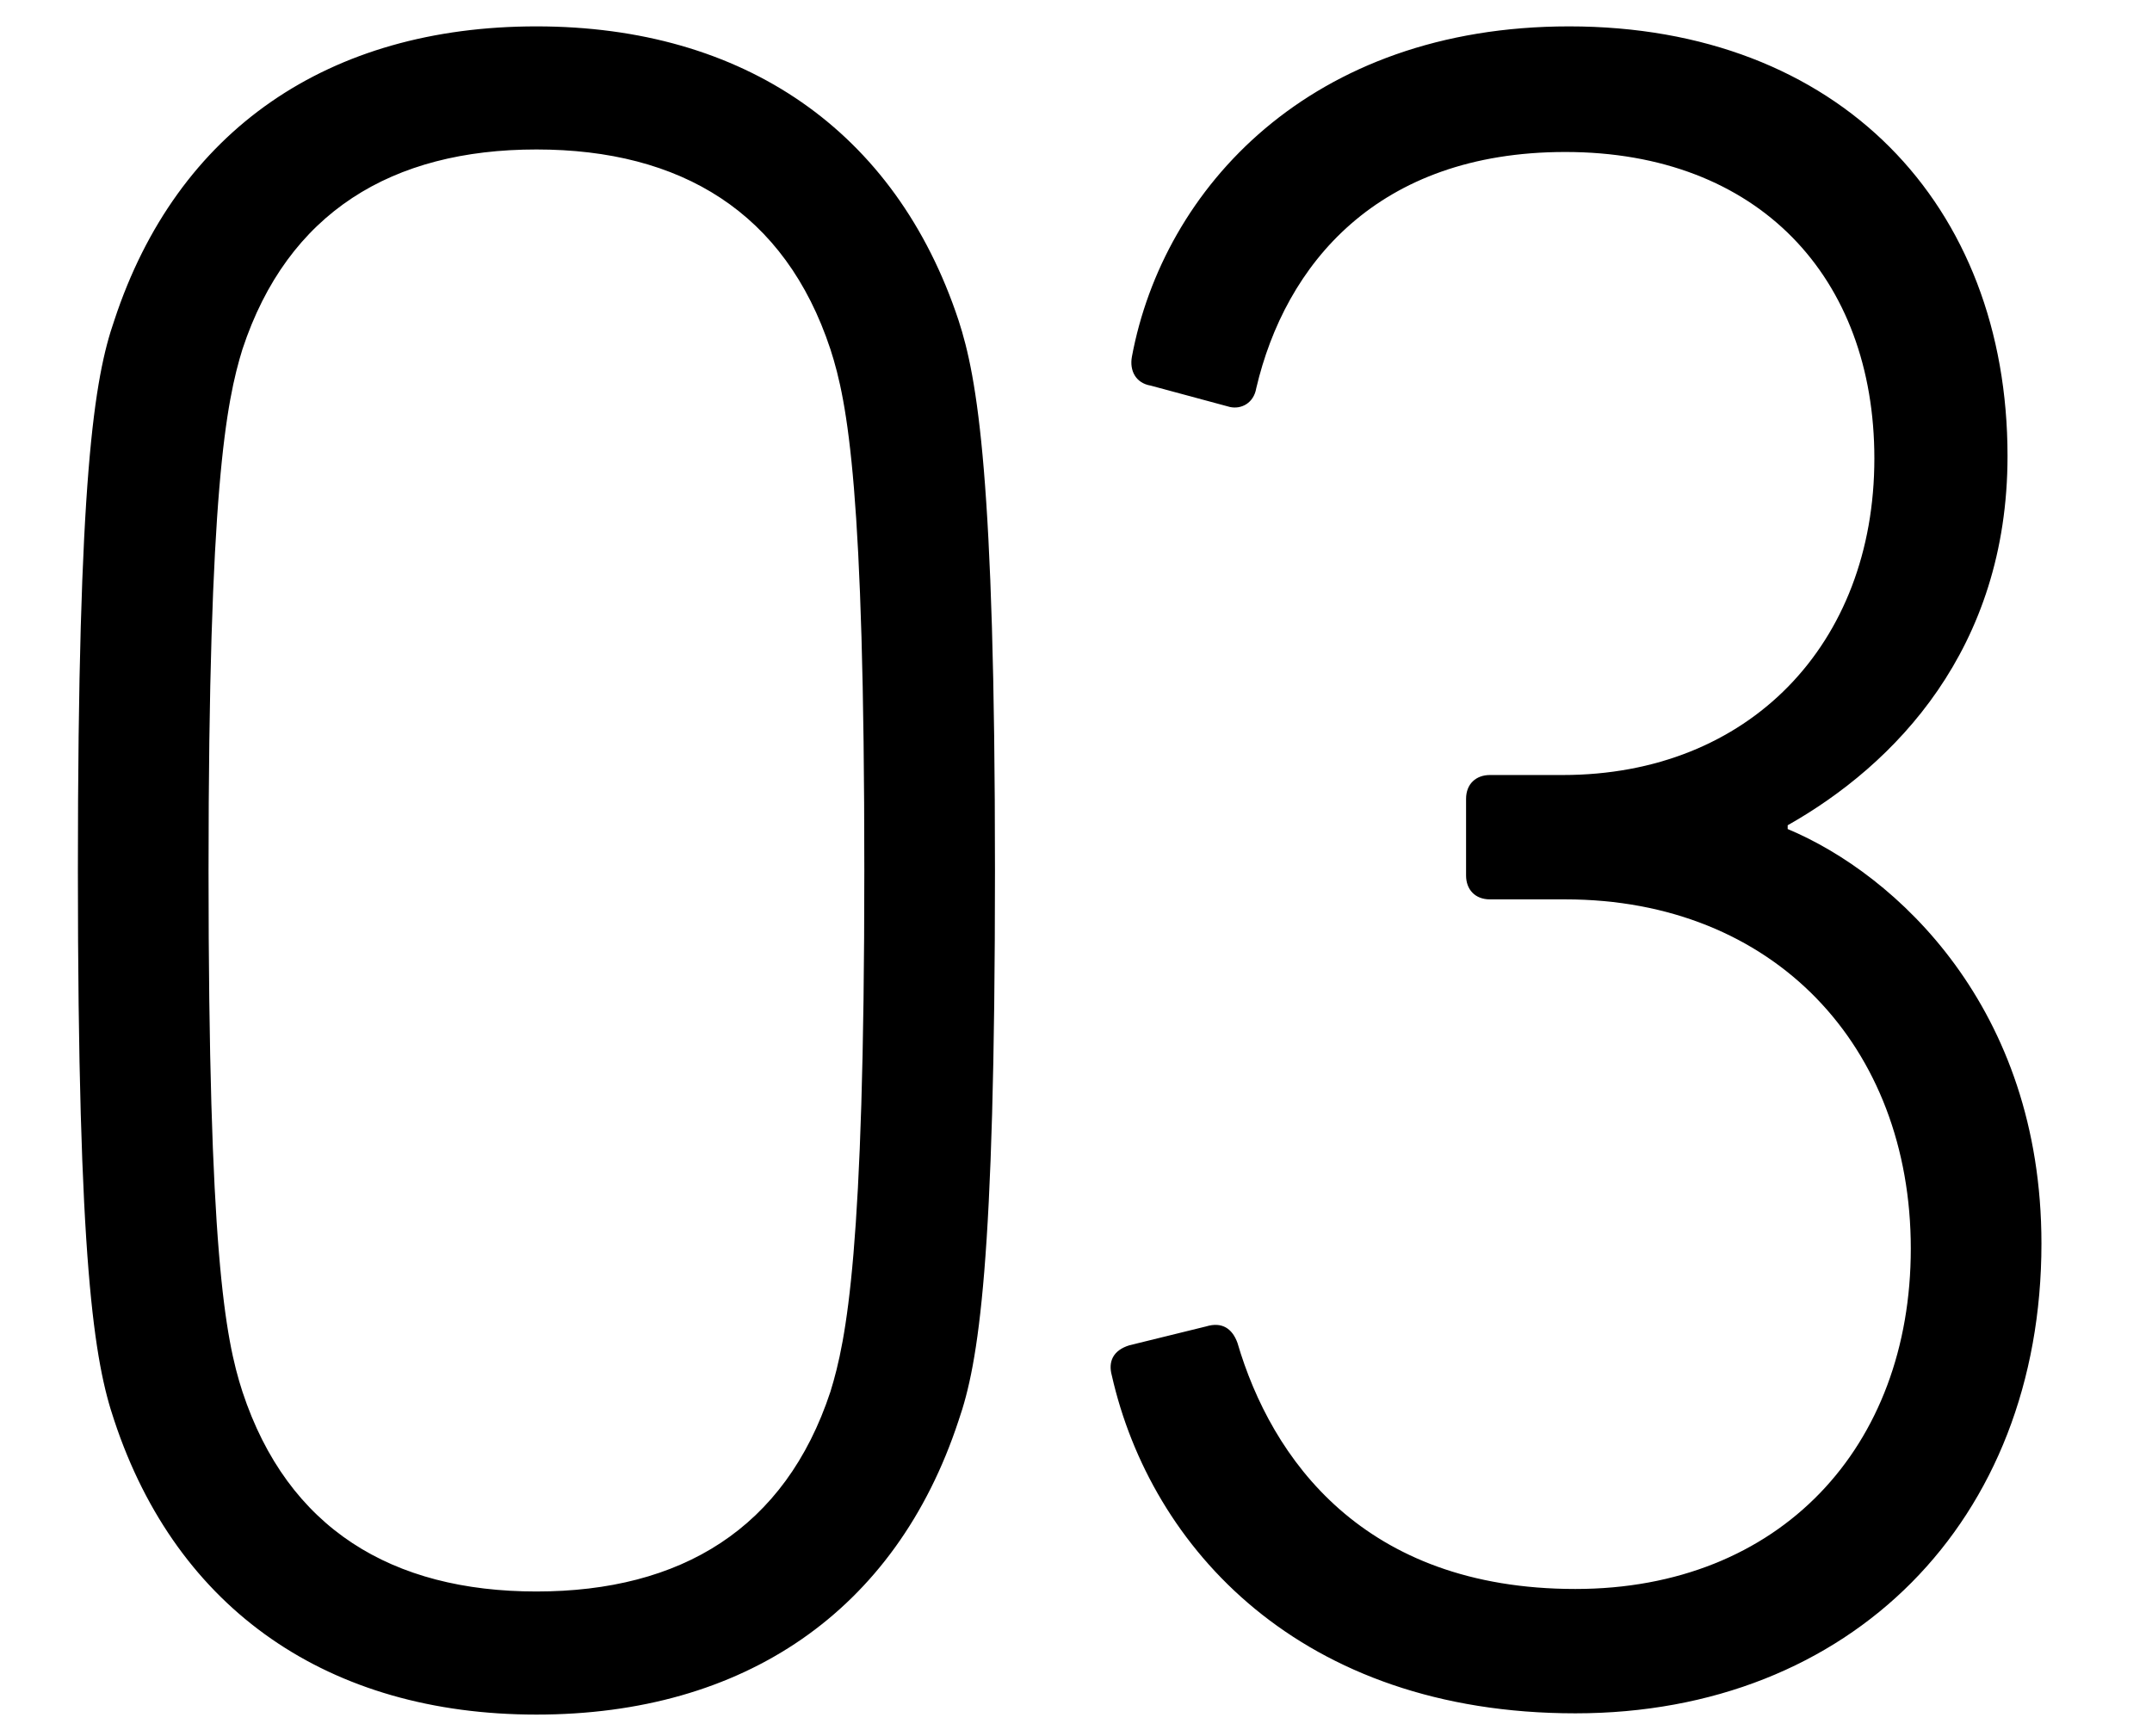 <svg xmlns="http://www.w3.org/2000/svg" viewBox="0 0 171.3 138.2"><path d="M6.2 69.3c0-31.3 1.3-39.2 2.9-43.8 5-15.2 17.1-23.4 33.6-23.4s28.6 8.3 33.6 23.4c1.5 4.6 2.9 12.5 2.9 43.8 0 31.3-1.3 39.2-2.9 43.8-5 15.2-17.1 23.4-33.6 23.4s-28.6-8.3-33.6-23.4c-1.6-4.7-2.9-12.5-2.9-43.8zm36.5 57.4c11.5 0 19.8-5 23.4-15.9 1.3-4.2 2.7-11.3 2.7-41.5 0-30.1-1.3-37.2-2.7-41.5-3.6-10.9-11.9-15.9-23.4-15.9s-19.8 5-23.4 15.9C18 32 16.6 39.1 16.6 69.3c0 30.1 1.3 37.2 2.7 41.5 3.6 10.9 11.9 15.9 23.4 15.9zM89.9 107.1l6.1-1.5c1.3-.4 2.1.2 2.5 1.3 2.7 9.2 10 19.6 26.9 19.6 16.3 0 26.7-11.3 26.7-27.1 0-16.1-10.9-27.8-27.5-27.8h-6c-1.2 0-1.9-.8-1.9-1.9v-6.1c0-1.2.8-1.9 1.9-1.9h5.8c14.8 0 24.8-10.4 24.8-25.2 0-14.4-9.2-24.4-24.6-24.4-15 0-22.3 9-24.6 18.8-.2 1.2-1.2 1.7-2.1 1.5l-6.3-1.7c-1.2-.2-1.7-1.2-1.5-2.3C92.6 15 104.3 2.1 124.9 2.1c21.5 0 34.9 14.2 34.9 34.2 0 15.4-9 24.6-17.5 29.4v.3c8.6 3.6 20.2 14.2 20.2 33 0 22.1-15.2 37.4-37.1 37.4-21.9 0-33.8-13.2-36.9-26.9-.3-1.1.1-2 1.4-2.4z"/></svg>